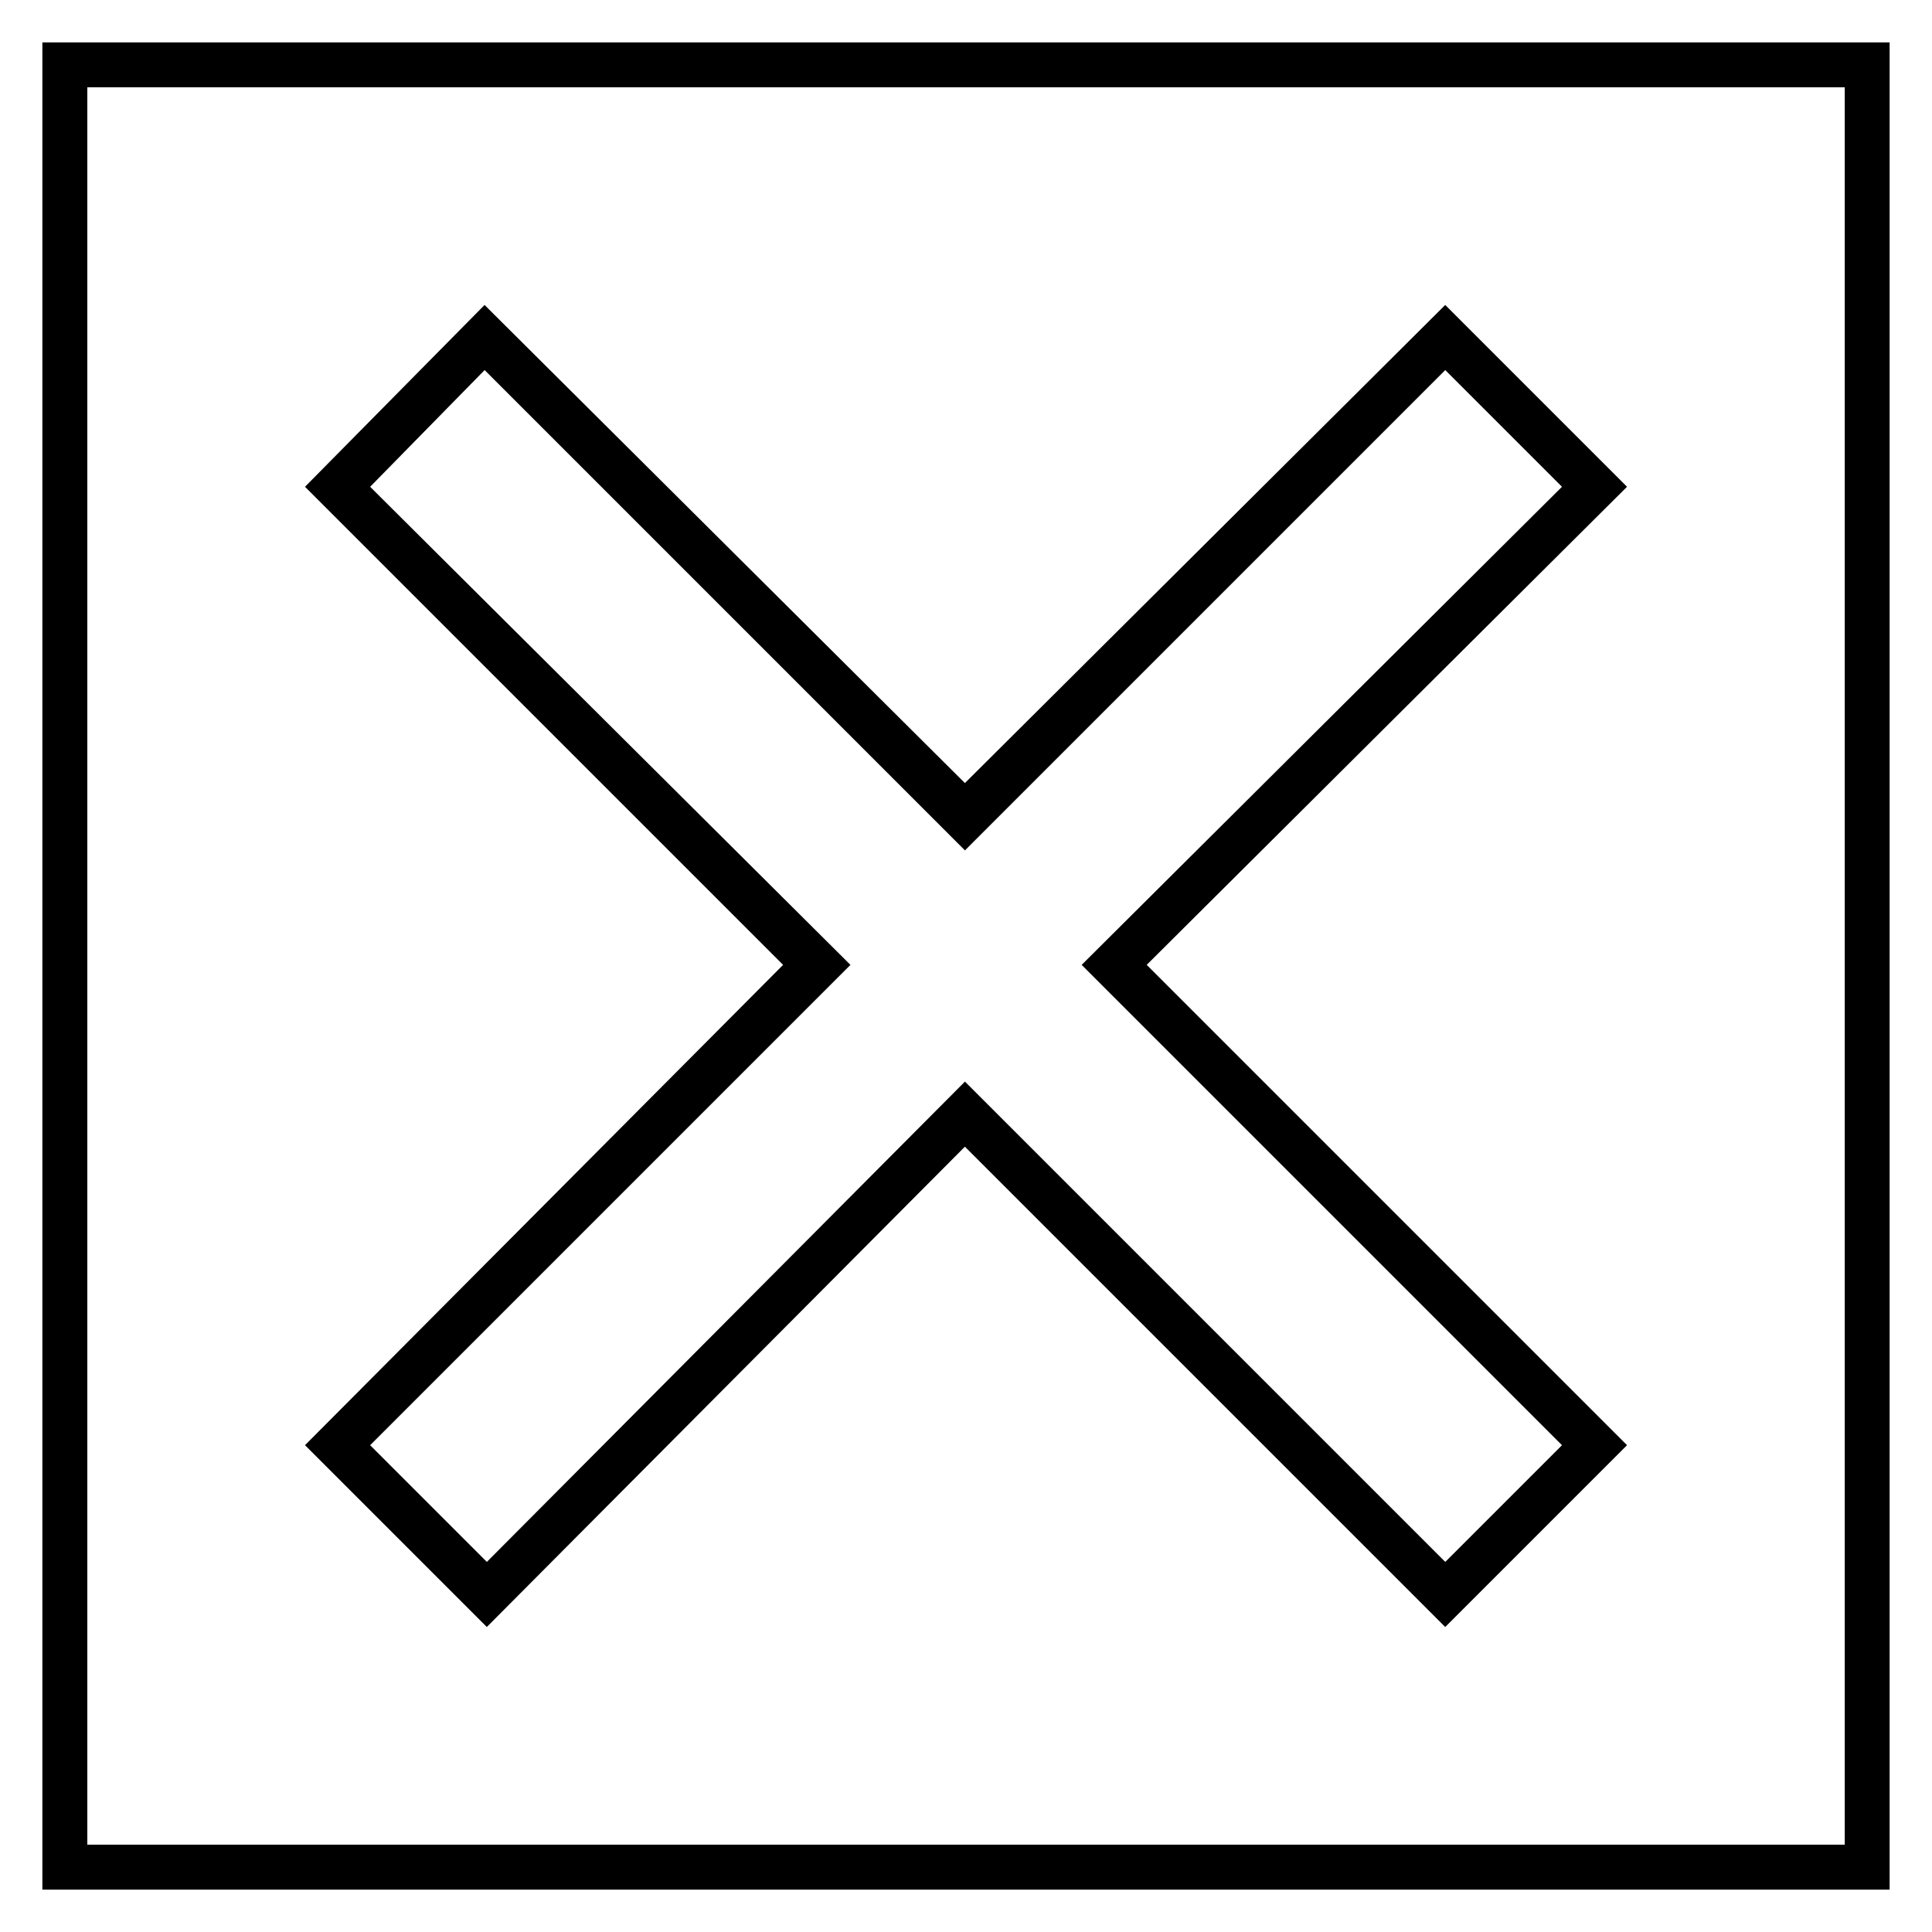 <?xml version="1.0" encoding="UTF-8"?>
<!-- Uploaded to: SVG Repo, www.svgrepo.com, Generator: SVG Repo Mixer Tools -->
<svg fill="#000000" width="800px" height="800px" version="1.1" viewBox="144 144 512 512" xmlns="http://www.w3.org/2000/svg">
 <path d="m644.77 155.23v489.54h-489.54v-489.54zm-245.06 196.29 127.29-126.7 48.18 48.18-127.29 126.7 127.29 127.29-48.18 48.18-127.29-127.29-126.7 127.29-48.18-48.18 126.7-127.29-126.7-126.7 47.586-48.18zm-157.62-78.516 127.29 126.7-127.29 127.29 30.93 30.93 126.7-127.29 127.29 127.29 30.93-30.93-127.29-127.29 127.29-126.7-30.93-30.93-127.29 127.29-127.29-127.29zm390.79-105.88h-465.74v465.74h465.74z"/>
</svg>